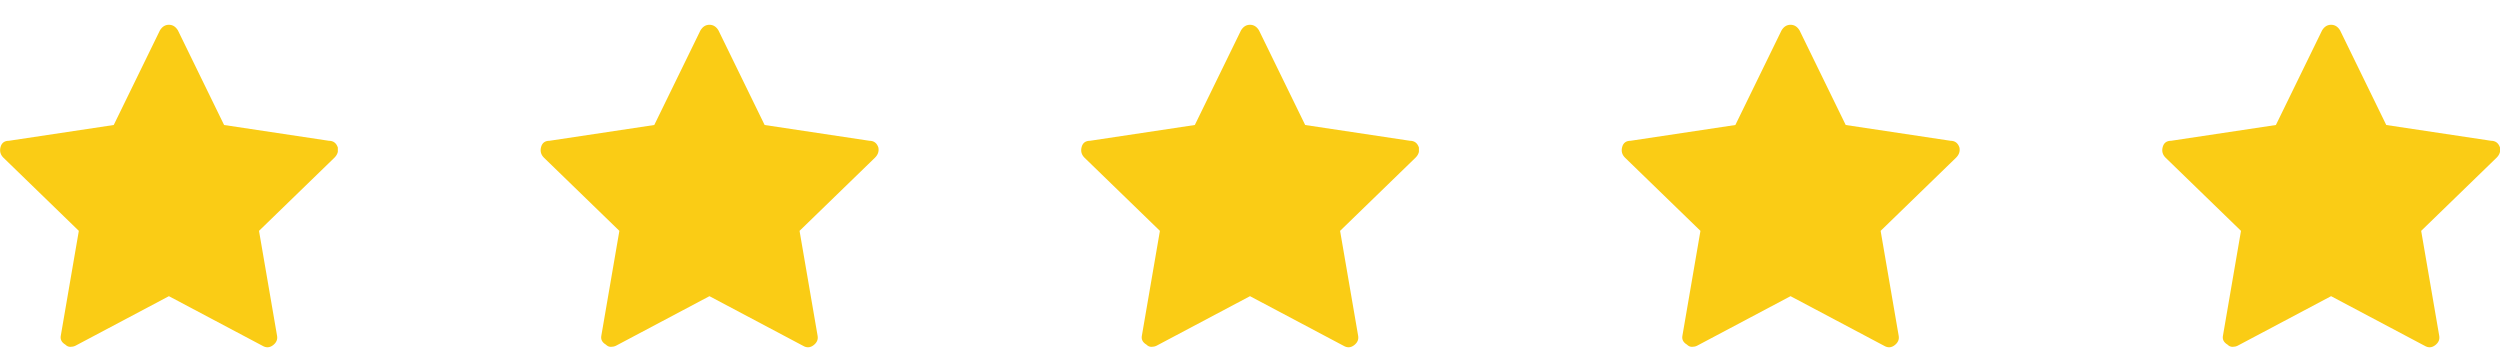 <svg width="111" height="16" viewBox="0 0 111 16" fill="none" xmlns="http://www.w3.org/2000/svg">
<g clip-path="url(#clip0_93_1364)">
<path d="M15 6.55C14.933 6.35 14.8 6.25 14.6 6.25L9.95 5.55L7.9 1.35C7.8 1.184 7.667 1.1 7.5 1.1C7.333 1.1 7.2 1.184 7.1 1.35L5.05 5.55L0.4 6.25C0.2 6.25 0.075 6.342 0.025 6.525C-0.025 6.709 0.017 6.867 0.15 7L3.5 10.25L2.7 14.9C2.667 15.067 2.733 15.2 2.9 15.3C2.967 15.367 3.042 15.4 3.125 15.4C3.208 15.4 3.283 15.383 3.35 15.35L7.5 13.15L11.65 15.35C11.816 15.45 11.975 15.442 12.125 15.325C12.275 15.209 12.333 15.067 12.3 14.9L11.5 10.25L14.85 7C14.983 6.867 15.033 6.717 15 6.55Z" fill="#FACC15"/>
</g>
<g clip-path="url(#clip1_93_1364)">
<path d="M39 6.55C38.933 6.35 38.8 6.25 38.6 6.25L33.95 5.55L31.9 1.35C31.8 1.184 31.666 1.1 31.5 1.1C31.333 1.1 31.2 1.184 31.1 1.35L29.05 5.55L24.4 6.25C24.2 6.25 24.075 6.342 24.025 6.525C23.975 6.709 24.017 6.867 24.15 7L27.5 10.25L26.7 14.9C26.666 15.067 26.733 15.2 26.9 15.3C26.966 15.367 27.041 15.4 27.125 15.4C27.208 15.4 27.283 15.383 27.35 15.35L31.5 13.15L35.65 15.35C35.816 15.45 35.975 15.442 36.125 15.325C36.275 15.209 36.333 15.067 36.3 14.9L35.5 10.25L38.85 7C38.983 6.867 39.033 6.717 39 6.55Z" fill="#FACC15"/>
</g>
<g clip-path="url(#clip2_93_1364)">
<path d="M63 6.55C62.933 6.35 62.8 6.25 62.6 6.25L57.95 5.55L55.9 1.35C55.8 1.184 55.666 1.1 55.5 1.1C55.333 1.1 55.2 1.184 55.1 1.35L53.05 5.55L48.4 6.25C48.2 6.25 48.075 6.342 48.025 6.525C47.975 6.709 48.017 6.867 48.15 7L51.5 10.25L50.7 14.9C50.666 15.067 50.733 15.2 50.9 15.3C50.967 15.367 51.041 15.4 51.125 15.4C51.208 15.4 51.283 15.383 51.35 15.35L55.5 13.15L59.65 15.35C59.816 15.45 59.975 15.442 60.125 15.325C60.275 15.209 60.333 15.067 60.3 14.9L59.5 10.25L62.85 7C62.983 6.867 63.033 6.717 63 6.55Z" fill="#FACC15"/>
</g>
<g clip-path="url(#clip3_93_1364)">
<path d="M87 6.55C86.933 6.35 86.8 6.25 86.6 6.25L81.95 5.55L79.9 1.35C79.8 1.184 79.666 1.1 79.5 1.1C79.333 1.1 79.2 1.184 79.1 1.35L77.05 5.55L72.4 6.25C72.2 6.25 72.075 6.342 72.025 6.525C71.975 6.709 72.016 6.867 72.15 7L75.5 10.25L74.7 14.9C74.666 15.067 74.733 15.2 74.9 15.3C74.966 15.367 75.041 15.4 75.125 15.4C75.208 15.4 75.283 15.383 75.35 15.35L79.5 13.15L83.65 15.35C83.817 15.45 83.975 15.442 84.125 15.325C84.275 15.209 84.333 15.067 84.3 14.9L83.5 10.25L86.85 7C86.983 6.867 87.033 6.717 87 6.55Z" fill="#FACC15"/>
</g>
<g clip-path="url(#clip4_93_1364)">
<path d="M111 6.55C110.933 6.35 110.8 6.25 110.6 6.25L105.95 5.55L103.9 1.35C103.8 1.184 103.667 1.1 103.5 1.1C103.333 1.1 103.2 1.184 103.1 1.35L101.05 5.55L96.4 6.25C96.2 6.25 96.075 6.342 96.025 6.525C95.975 6.709 96.016 6.867 96.15 7L99.5 10.25L98.7 14.9C98.666 15.067 98.733 15.2 98.9 15.3C98.966 15.367 99.041 15.4 99.125 15.4C99.208 15.4 99.283 15.383 99.35 15.35L103.5 13.15L107.65 15.35C107.817 15.45 107.975 15.442 108.125 15.325C108.275 15.209 108.333 15.067 108.3 14.9L107.5 10.25L110.85 7C110.983 6.867 111.033 6.717 111 6.55Z" fill="#FACC15"/>
</g>
<defs>
<clipPath id="clip0_93_1364">
<rect width="15" height="15" fill="white" transform="matrix(1 0 0 -1 0 15.75)"/>
</clipPath>
<clipPath id="clip1_93_1364">
<rect width="15" height="15" fill="white" transform="matrix(1 0 0 -1 24 15.75)"/>
</clipPath>
<clipPath id="clip2_93_1364">
<rect width="15" height="15" fill="white" transform="matrix(1 0 0 -1 48 15.75)"/>
</clipPath>
<clipPath id="clip3_93_1364">
<rect width="15" height="15" fill="white" transform="matrix(1 0 0 -1 72 15.75)"/>
</clipPath>
<clipPath id="clip4_93_1364">
<rect width="15" height="15" fill="white" transform="matrix(1 0 0 -1 96 15.75)"/>
</clipPath>
</defs>
</svg>
